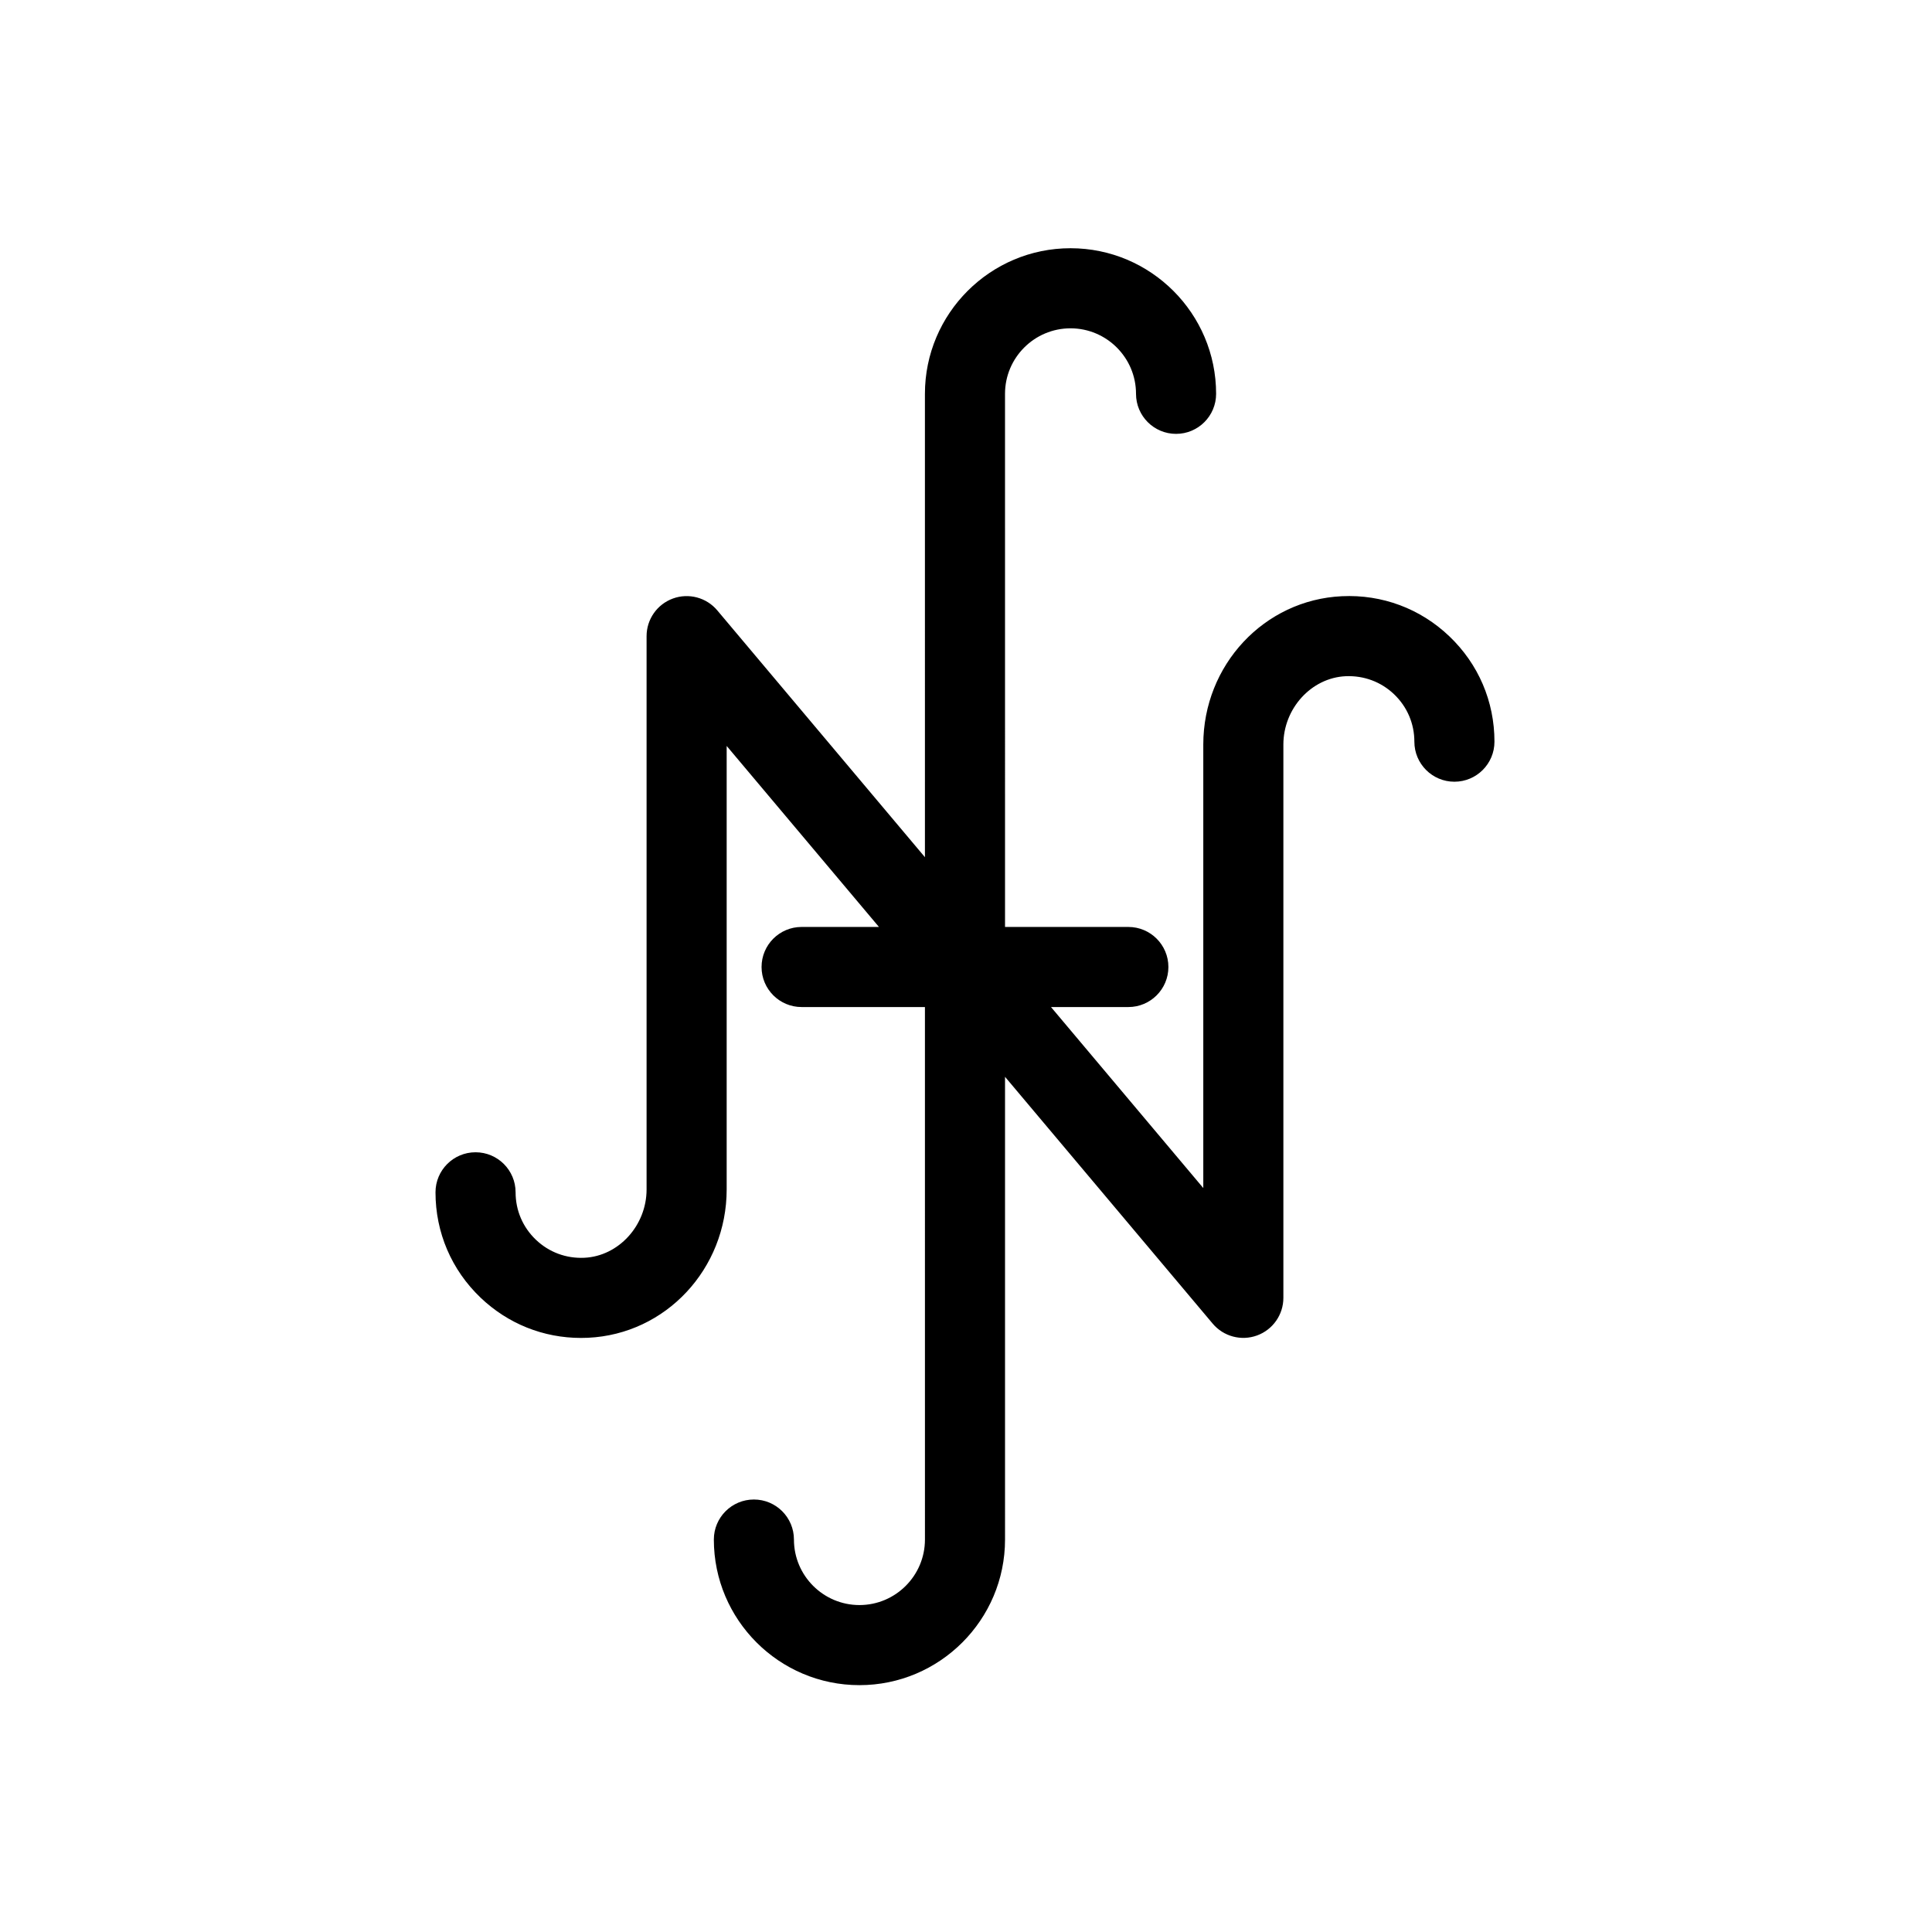 <?xml version="1.0" encoding="UTF-8" standalone="no"?>
<svg
   fill="none"
   viewBox="0 0 128 128"
   version="1.1"
   id="svg1"
   xmlns="http://www.w3.org/2000/svg"
   xmlns:svg="http://www.w3.org/2000/svg">
  <defs
     id="defs1">
    <clipPath
       clipPathUnits="userSpaceOnUse"
       id="clipPath2">
      <path
         d="M 0,800 H 800 V 0 H 0 Z"
         transform="translate(-669.685,-583.931)"
         id="path2" />
    </clipPath>
  </defs>
  <style>
        path { fill: #000; }
        @media (prefers-color-scheme: dark) {
            path { fill: #FFF; }
        }
    </style>
  <path
     id="path1-6"
     d="m 0,0 c -16.182,15.45 -37.467,23.388 -59.832,22.33 -43.276,-2.02 -77.176,-38.303 -77.176,-82.597 v -246.904 l -84.784,100.773 h 43.063 c 12.315,0 22.295,9.981 22.295,22.295 0,12.315 -9.98,22.296 -22.295,22.296 h -68.661 l -0.006,296.816 c 0,20.11 16.36,36.47 36.465,36.47 20.109,0 36.469,-16.36 36.469,-36.47 0,-12.315 9.981,-22.295 22.296,-22.295 12.315,0 22.295,9.98 22.295,22.295 0,44.695 -36.365,81.06 -81.06,81.06 -44.695,0 -81.056,-36.365 -81.056,-81.06 l 0.005,-257.979 -115.615,137.418 c -6.031,7.168 -15.898,9.803 -24.699,6.593 -8.8,-3.209 -14.657,-11.579 -14.657,-20.945 v -308.034 c 0,-20.092 -15.55,-37.162 -34.663,-38.054 -10.107,-0.475 -19.687,3.096 -26.963,10.046 -7.29,6.954 -11.3,16.329 -11.3,26.397 0,12.315 -9.981,22.295 -22.296,22.295 -12.314,0 -22.295,-9.98 -22.295,-22.295 0,-22.374 8.914,-43.202 25.1,-58.652 15.236,-14.544 34.963,-22.426 55.917,-22.421 1.297,0 2.604,0.03 3.91,0.091 43.28,2.012 77.181,38.294 77.181,82.593 v 246.904 l 84.783,-100.773 h -43.062 c -12.315,0 -22.296,-9.981 -22.296,-22.296 0,-12.314 9.981,-22.295 22.296,-22.295 h 68.661 l 0.006,-296.472 c 0,-20.11 -16.36,-36.47 -36.465,-36.47 -20.11,0 -36.47,16.36 -36.47,36.47 0,12.315 -9.98,22.295 -22.295,22.295 -12.315,0 -22.296,-9.98 -22.296,-22.295 0,-44.696 36.366,-81.061 81.061,-81.061 44.695,0 81.056,36.365 81.056,81.061 l -0.005,257.635 115.614,-137.419 c 6.036,-7.167 15.912,-9.802 24.699,-6.592 8.801,3.209 14.658,11.578 14.658,20.945 v 308.034 c 0,20.092 15.55,37.166 34.662,38.059 10.125,0.431 19.687,-3.101 26.964,-10.046 7.285,-6.955 11.3,-16.334 11.3,-26.402 0,-12.315 9.981,-22.295 22.295,-22.295 12.315,0 22.296,9.98 22.296,22.295 C 25.1,-36.282 16.186,-15.45 0,0"
     transform="matrix(0.119,0,0,-0.119,96.025,42.158)"
     clip-path="url(#clipPath2)" />
</svg>
